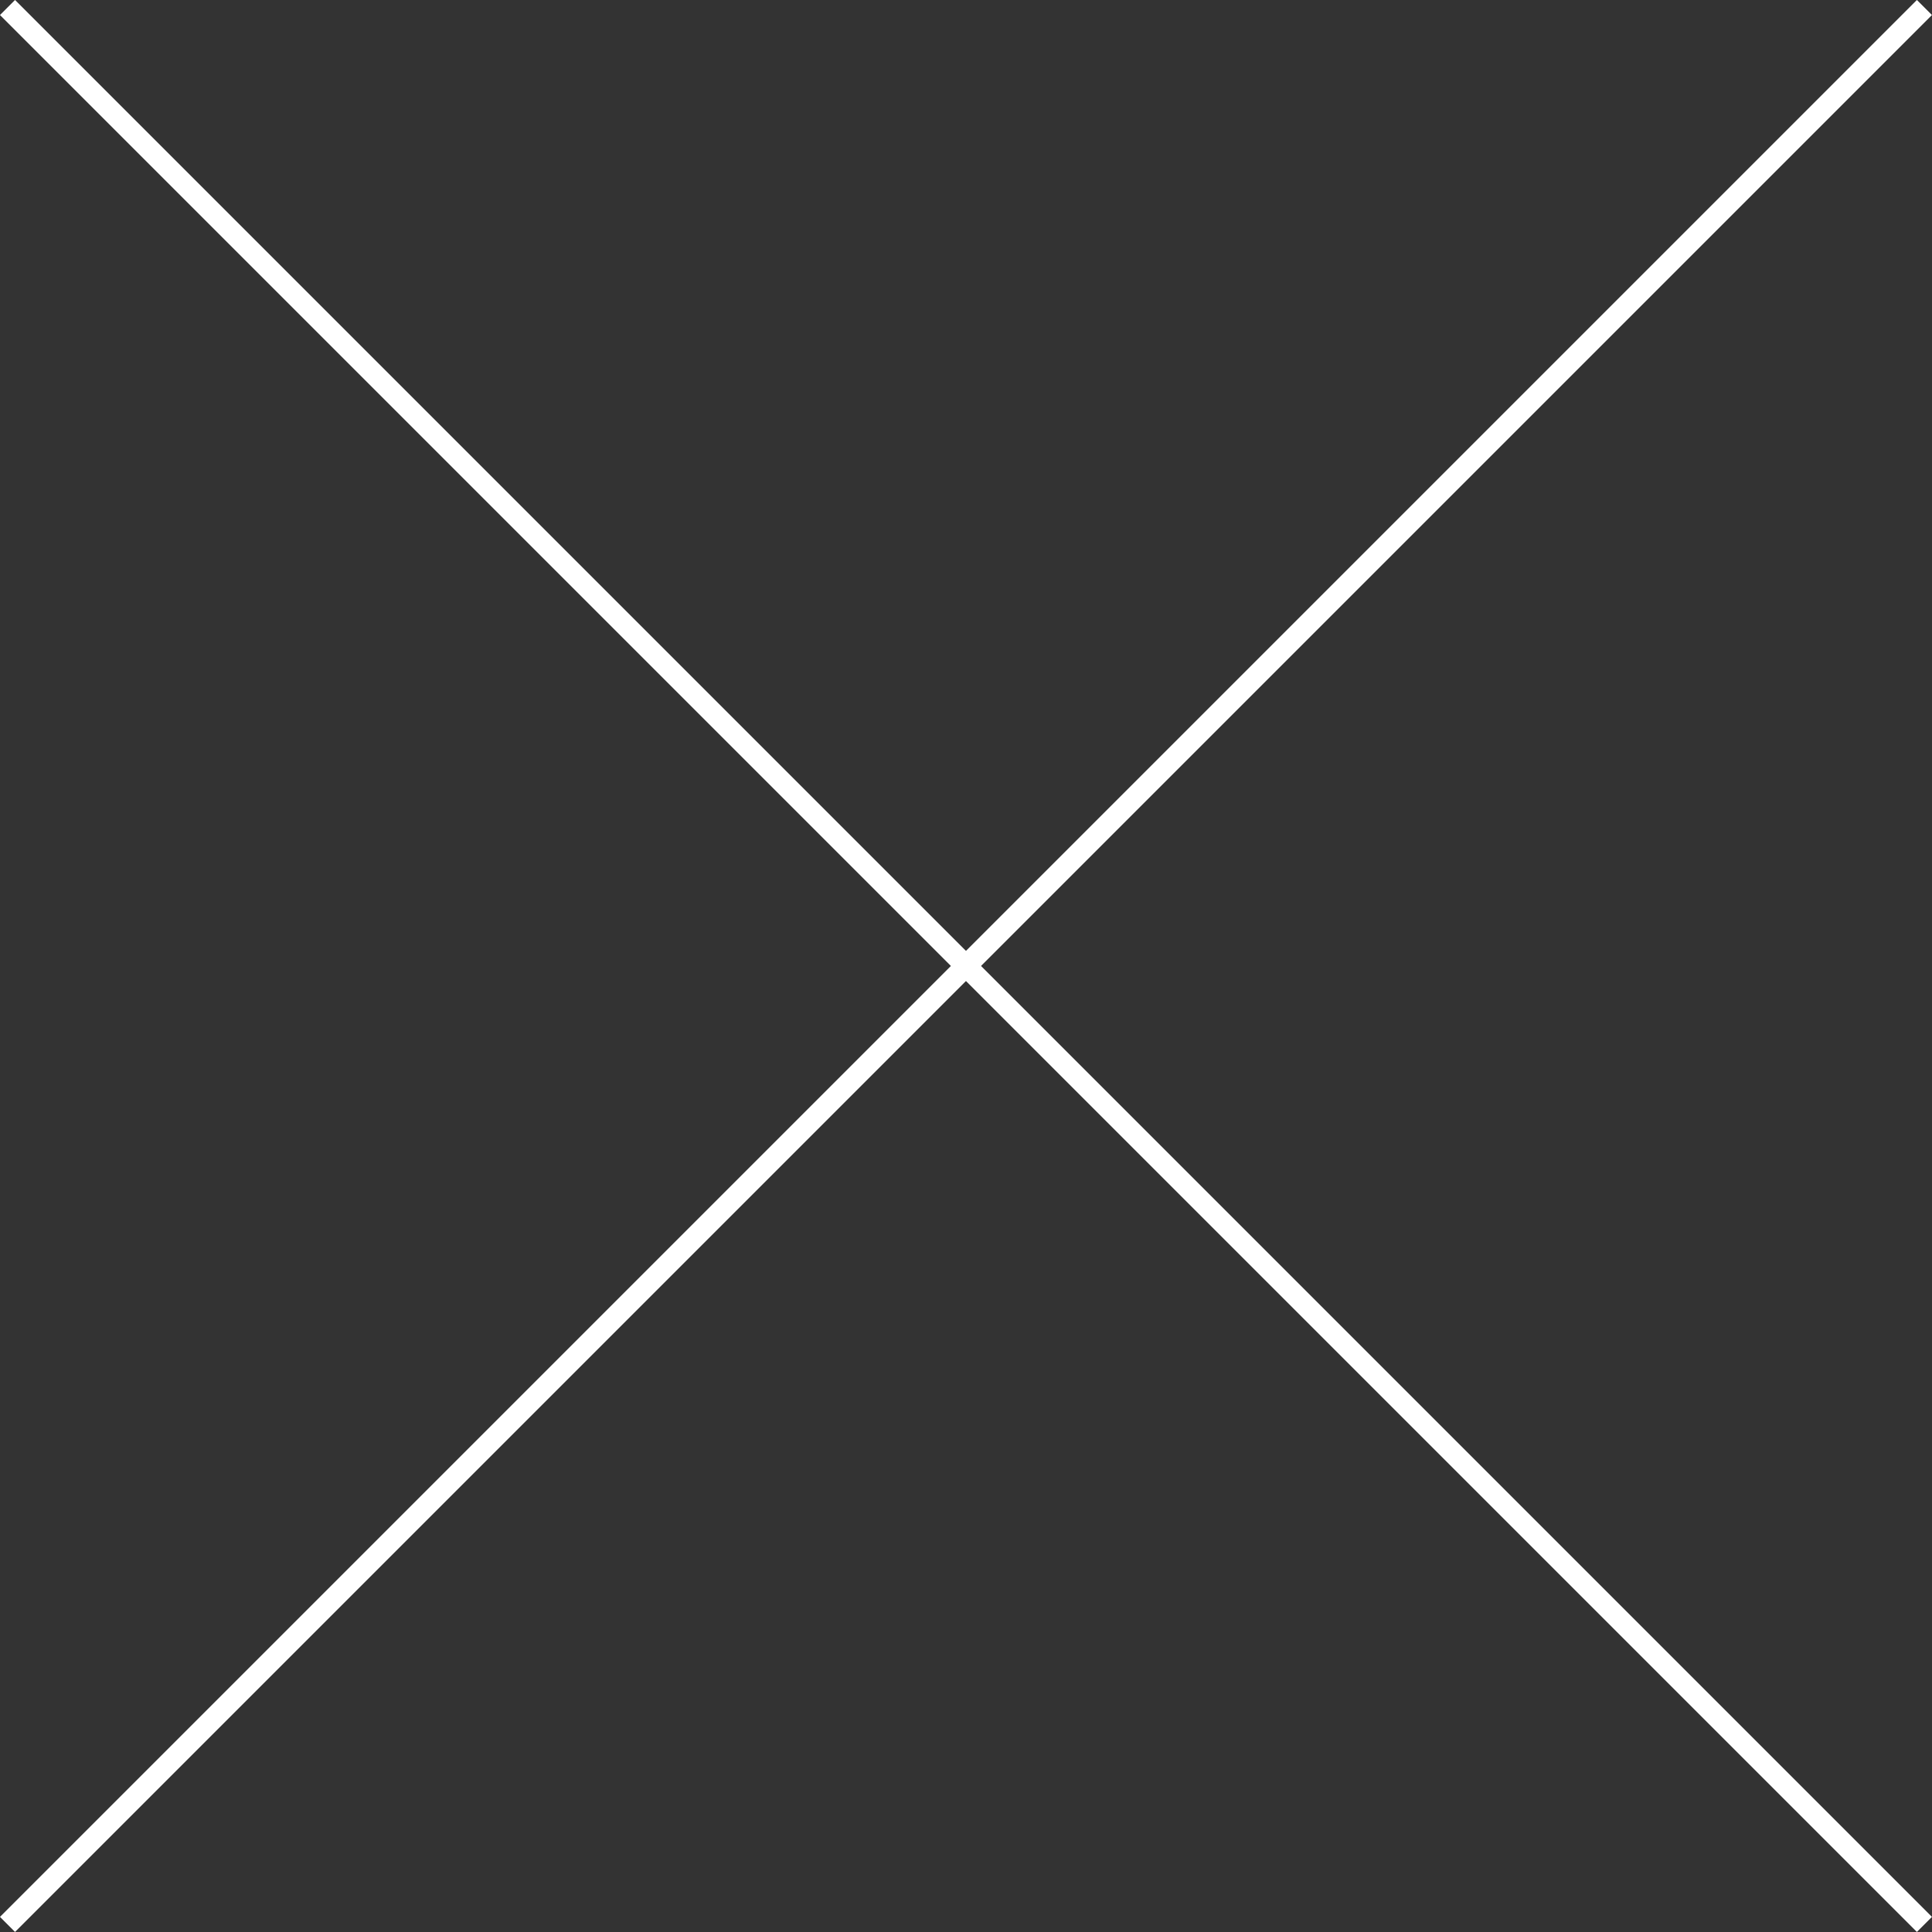 <svg height="22.677" viewBox="0 0 22.677 22.677" width="22.677" xmlns="http://www.w3.org/2000/svg" xmlns:xlink="http://www.w3.org/1999/xlink"><rect x="0" y="0" width="22.677" height="22.677" fill="#333333" stroke="none"/><clipPath id="a"><path d="m31.6 30.8h22.7v22.7h-22.7z" height="100%" width="100%"/></clipPath><g fill="none" stroke="#fff" stroke-width=".25" transform="translate(-31.612 -30.812)"><path clip-path="url(#a)" d="m54.2 30.9-22.5 22.5"/><path clip-path="url(#a)" d="m31.7 30.9 22.5 22.5"/></g></svg>